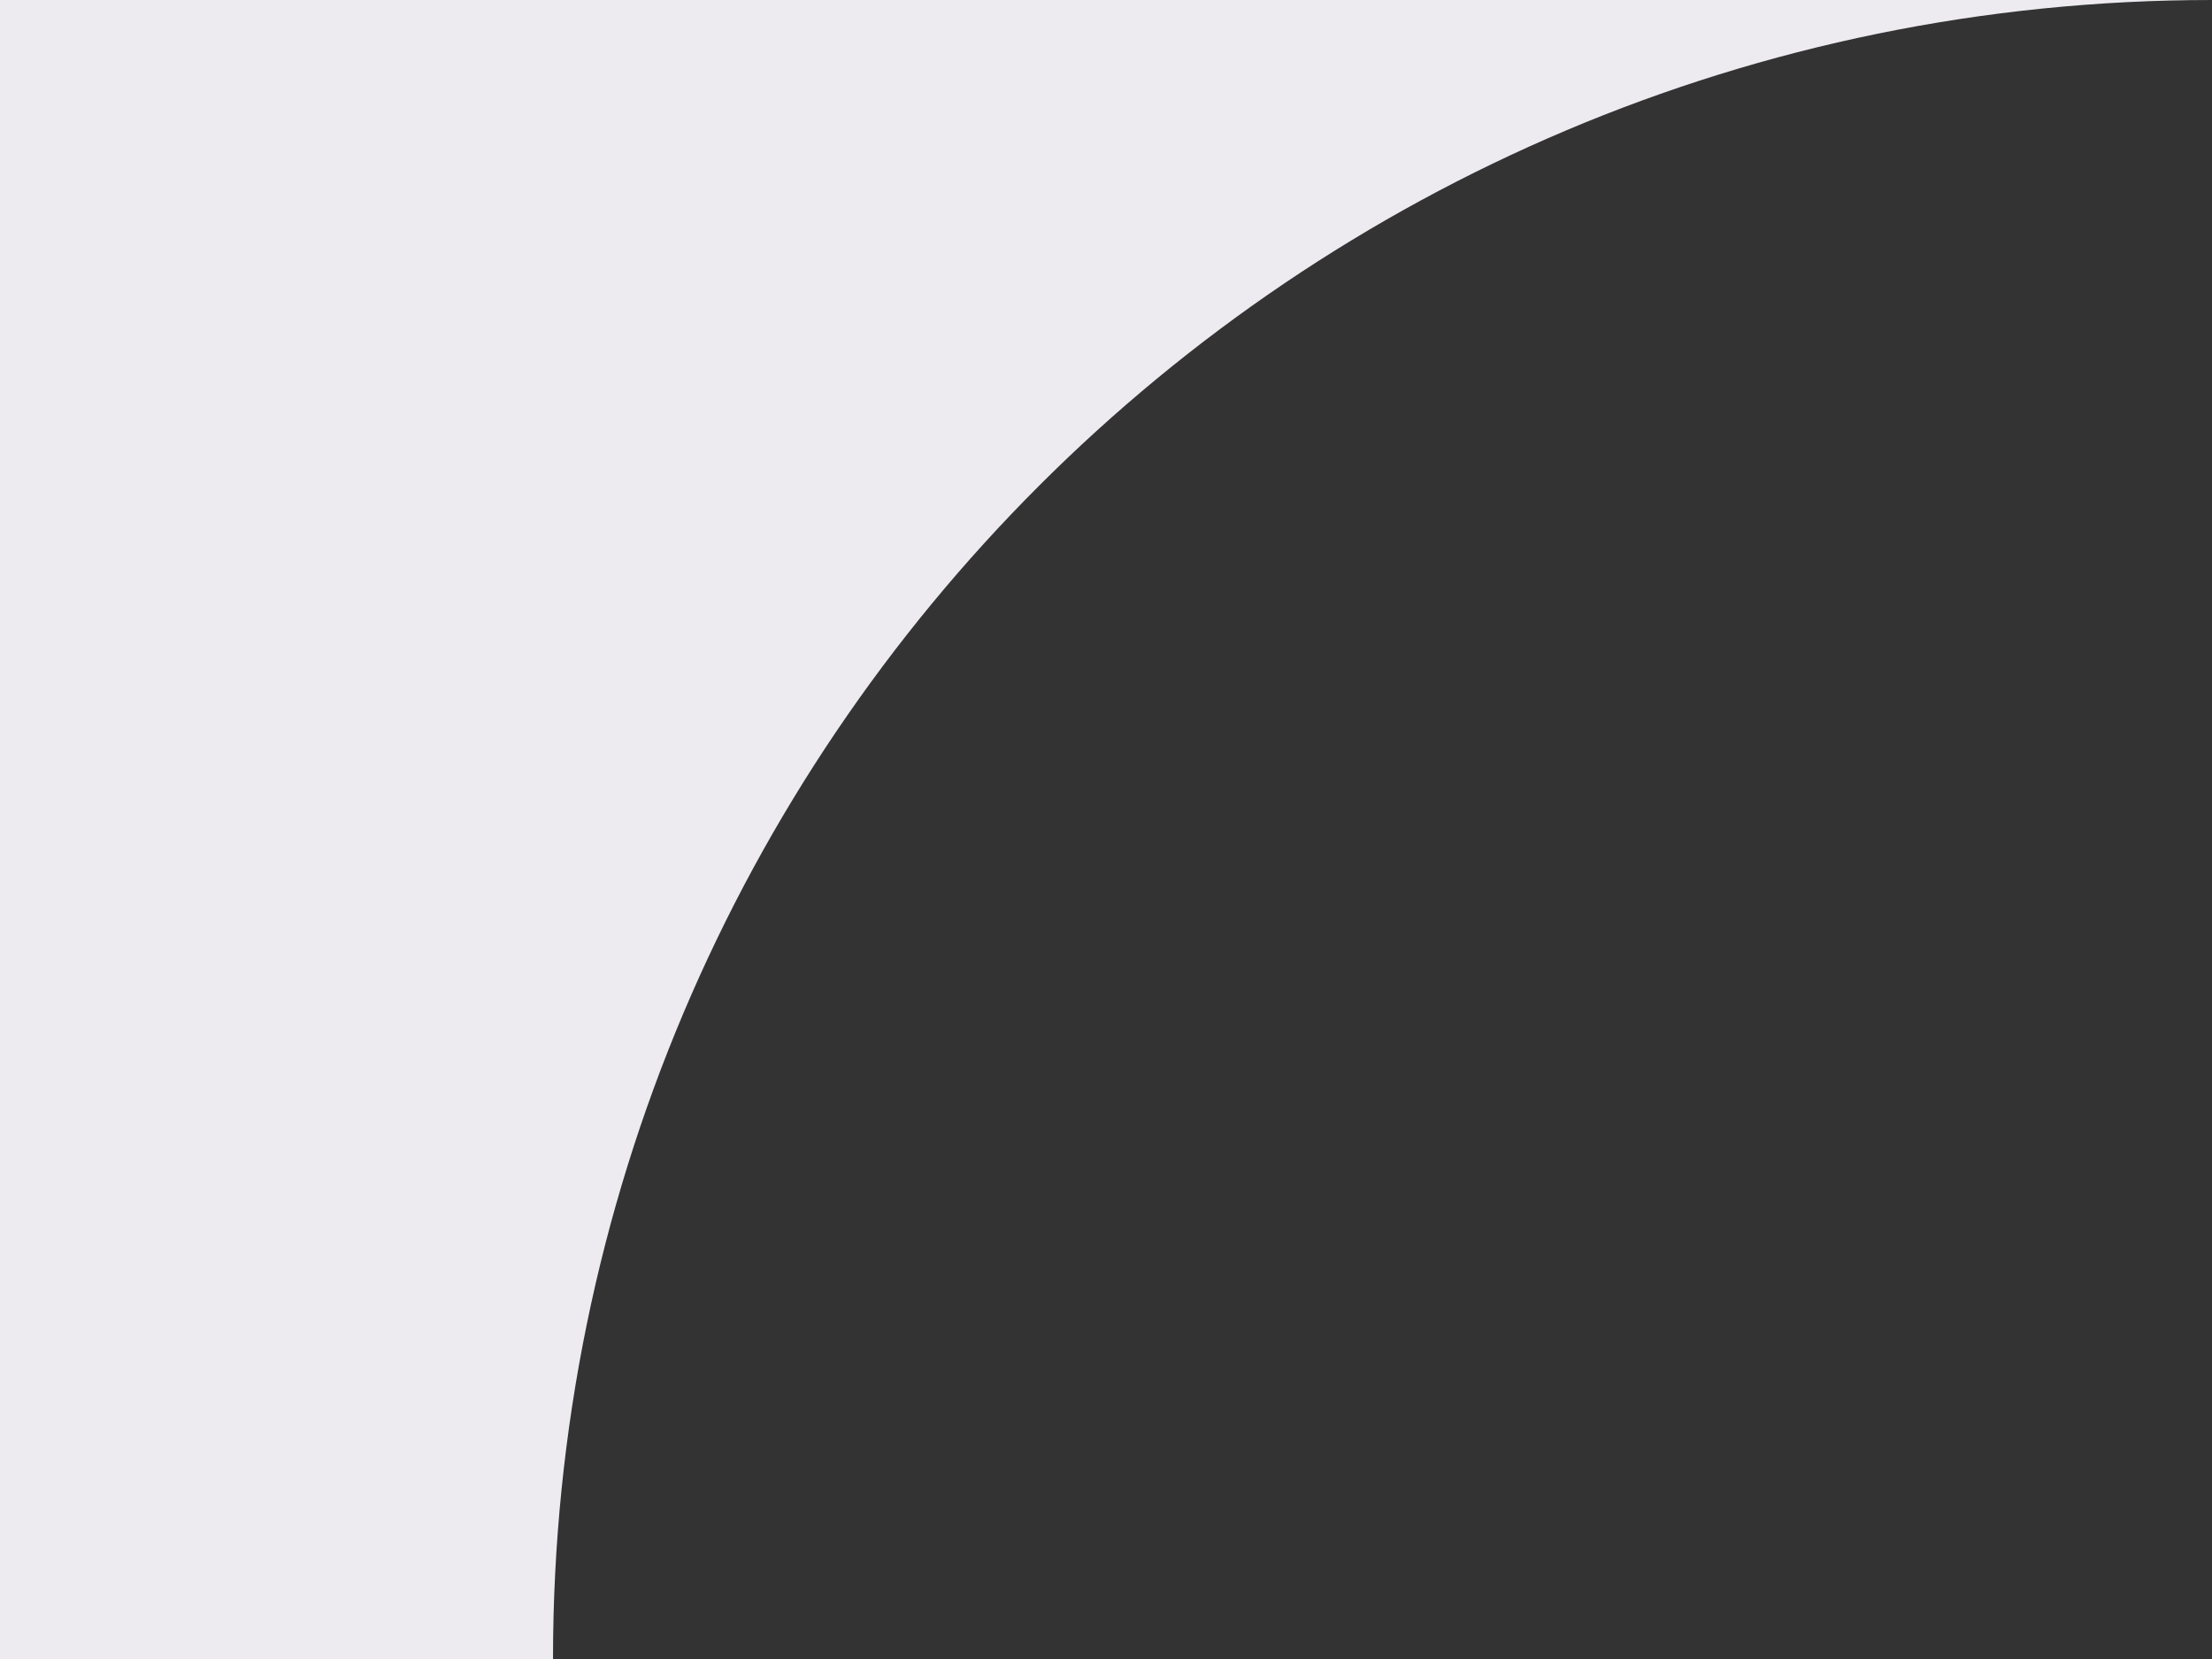 <svg width="32" height="24" viewBox="0 0 32 24" fill="none" xmlns="http://www.w3.org/2000/svg">
<rect x="0" y="0" width="32" height="24" fill="#333333" stroke="none"/>
<rect width="8" height="24" fill="#EDEBF0"/>
<path d="M32 0C18.745 0 8 10.745 8 24V0H32Z" fill="#EDEBF0"/>
</svg>
